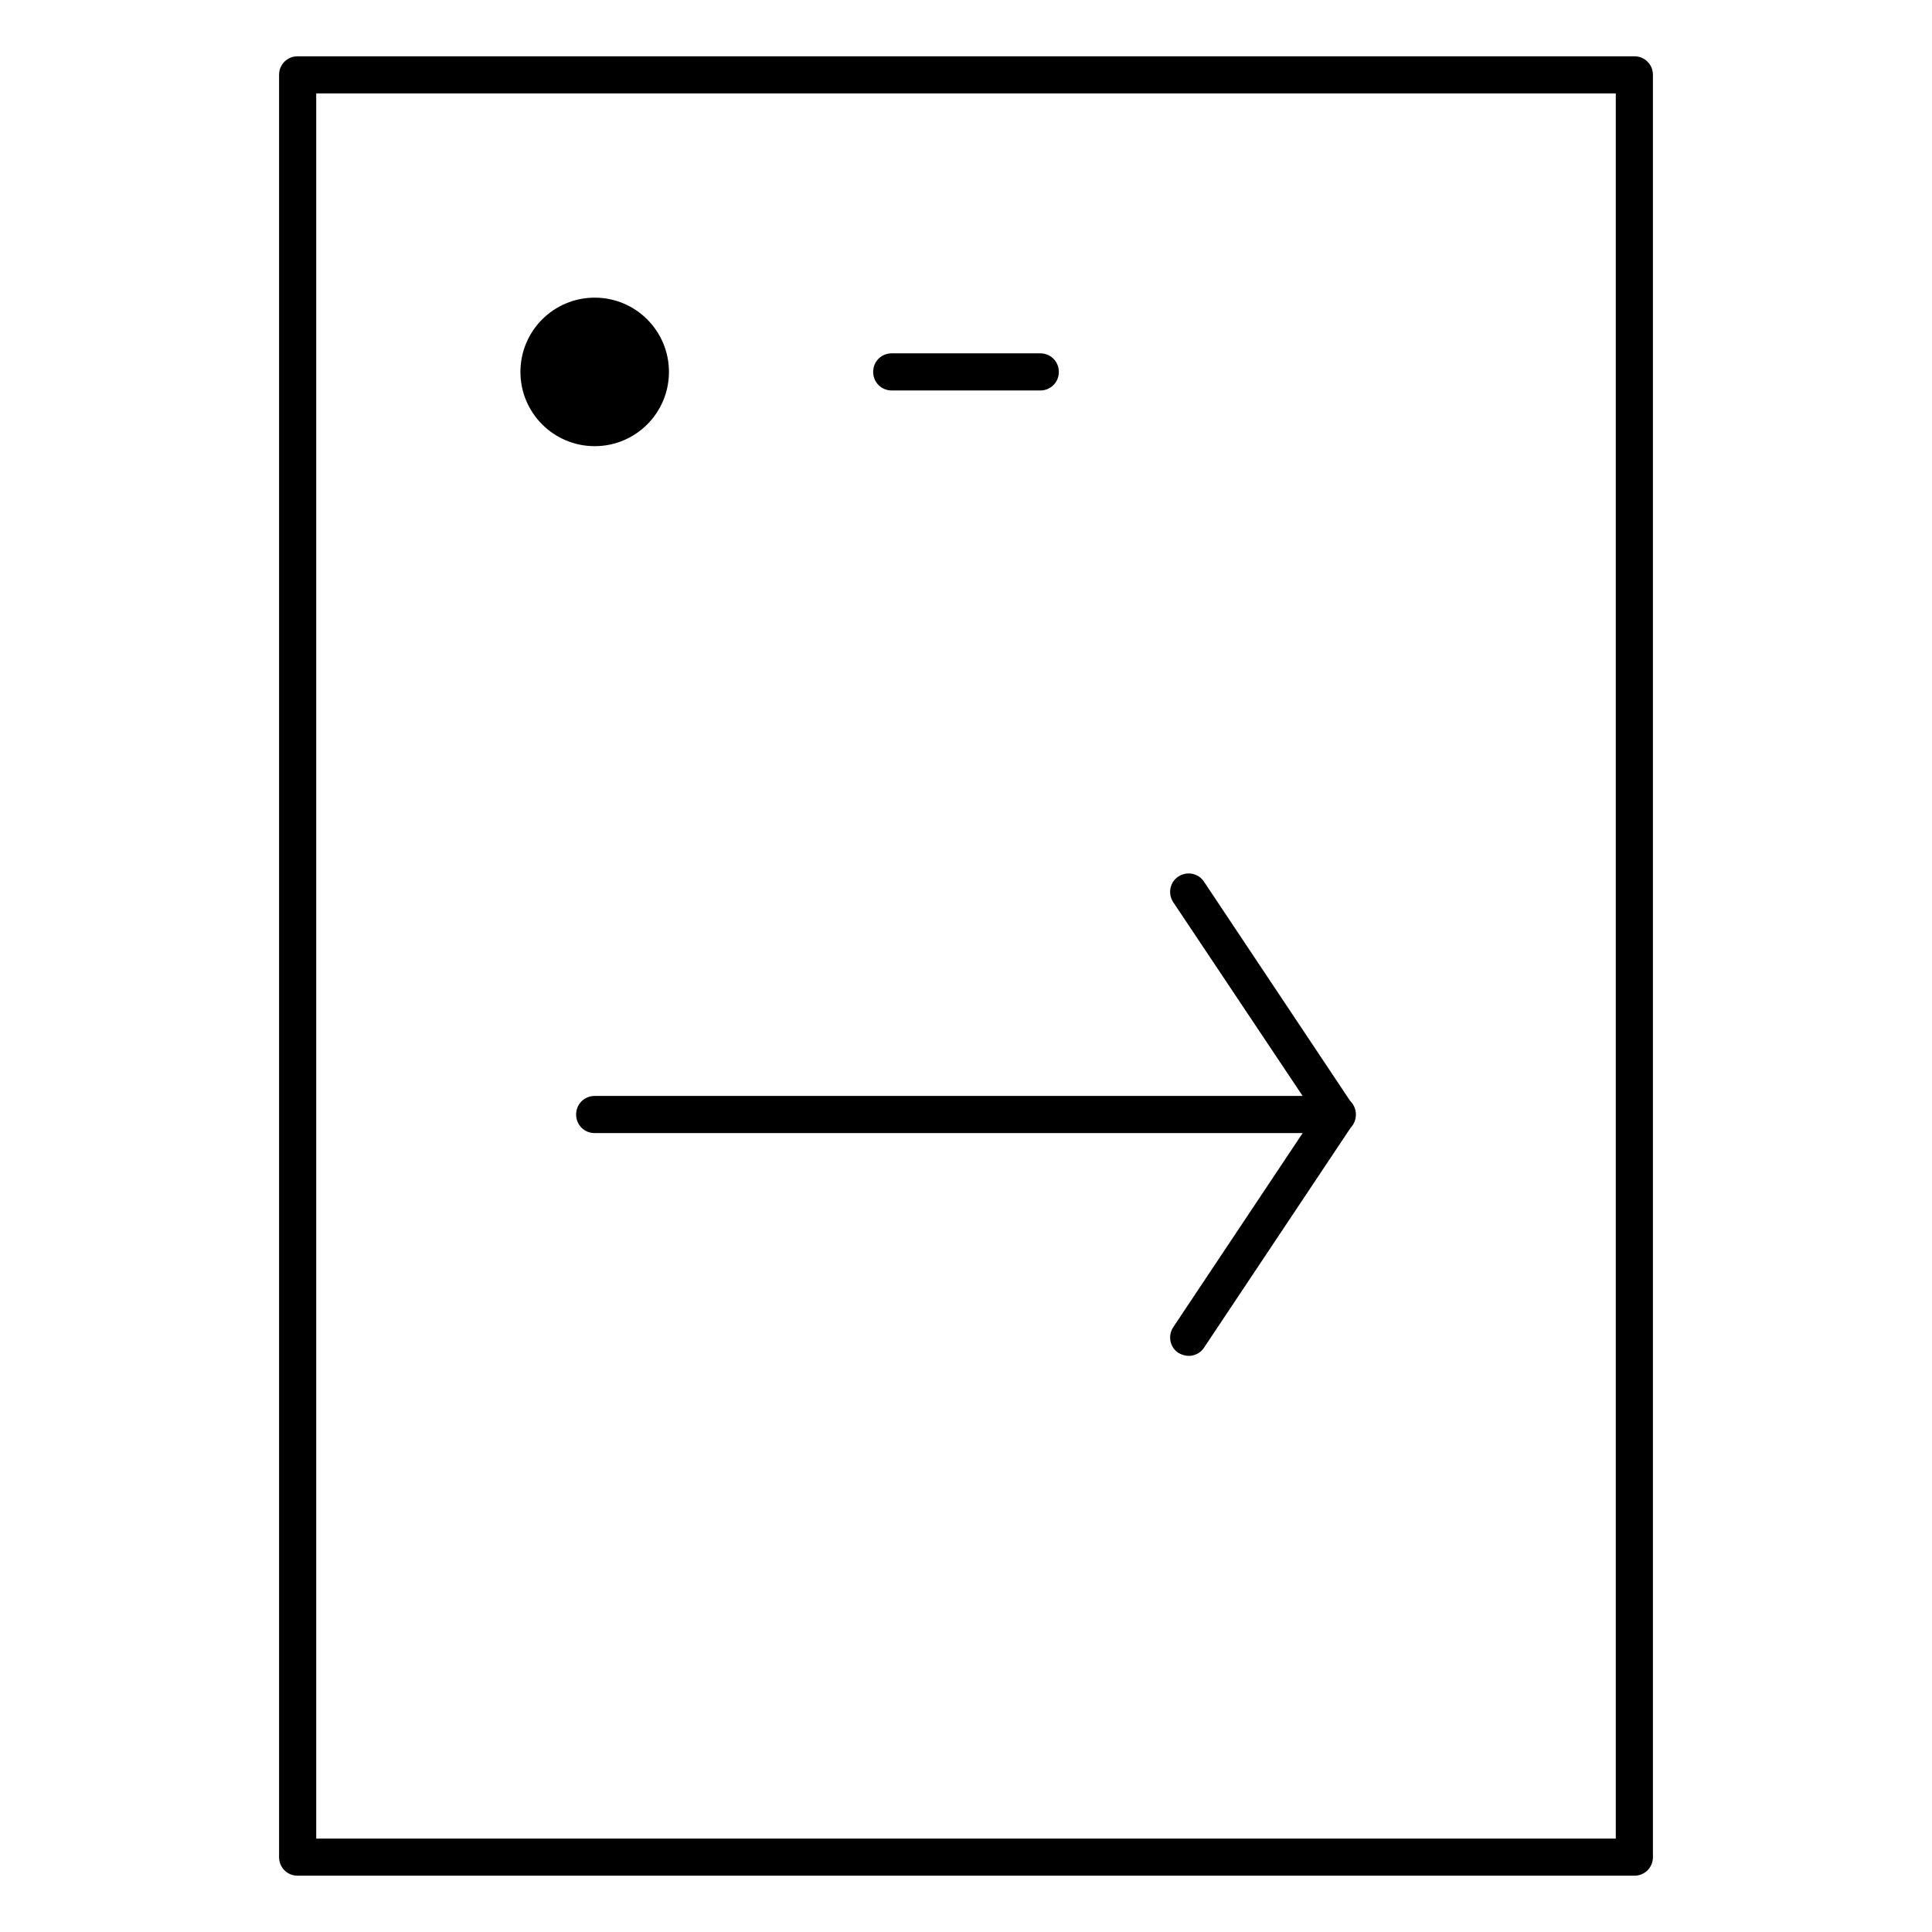<?xml version="1.0" encoding="UTF-8"?>
<!-- Uploaded to: SVG Repo, www.svgrepo.com, Generator: SVG Repo Mixer Tools -->
<svg fill="#000000" width="800px" height="800px" version="1.1" viewBox="144 144 512 512" xmlns="http://www.w3.org/2000/svg">
 <g>
  <path d="m577.12 641.08h-354.24c-2.754 0-4.922-2.164-4.922-4.922v-472.32c0-2.754 2.164-4.922 4.922-4.922h354.24c2.754 0 4.922 2.164 4.922 4.922v472.32c-0.004 2.758-2.168 4.922-4.926 4.922zm-349.32-9.84h344.4v-462.48h-344.4z"/>
  <path d="m321.28 242.56c0 10.867-8.809 19.68-19.68 19.68-10.867 0-19.68-8.812-19.68-19.68 0-10.871 8.812-19.68 19.68-19.68 10.871 0 19.68 8.809 19.68 19.68"/>
  <path d="m419.68 247.48h-39.359c-2.754 0-4.922-2.164-4.922-4.922 0-2.754 2.164-4.922 4.922-4.922h39.359c2.754 0 4.922 2.164 4.922 4.922-0.004 2.758-2.168 4.922-4.922 4.922z"/>
  <path d="m498.4 444.28h-196.8c-2.754 0-4.922-2.164-4.922-4.922 0-2.754 2.164-4.922 4.922-4.922h196.8c2.754 0 4.922 2.164 4.922 4.922 0 2.758-2.168 4.922-4.922 4.922z"/>
  <path d="m459.04 503.32c-0.984 0-1.871-0.297-2.754-0.789-2.262-1.477-2.856-4.527-1.379-6.789l37.59-56.383-37.59-56.285c-1.477-2.262-0.887-5.312 1.379-6.789 2.262-1.477 5.312-0.887 6.789 1.379l39.359 59.039c1.082 1.672 1.082 3.836 0 5.41l-39.359 59.039c-0.887 1.379-2.461 2.168-4.035 2.168z"/>
 </g>
</svg>